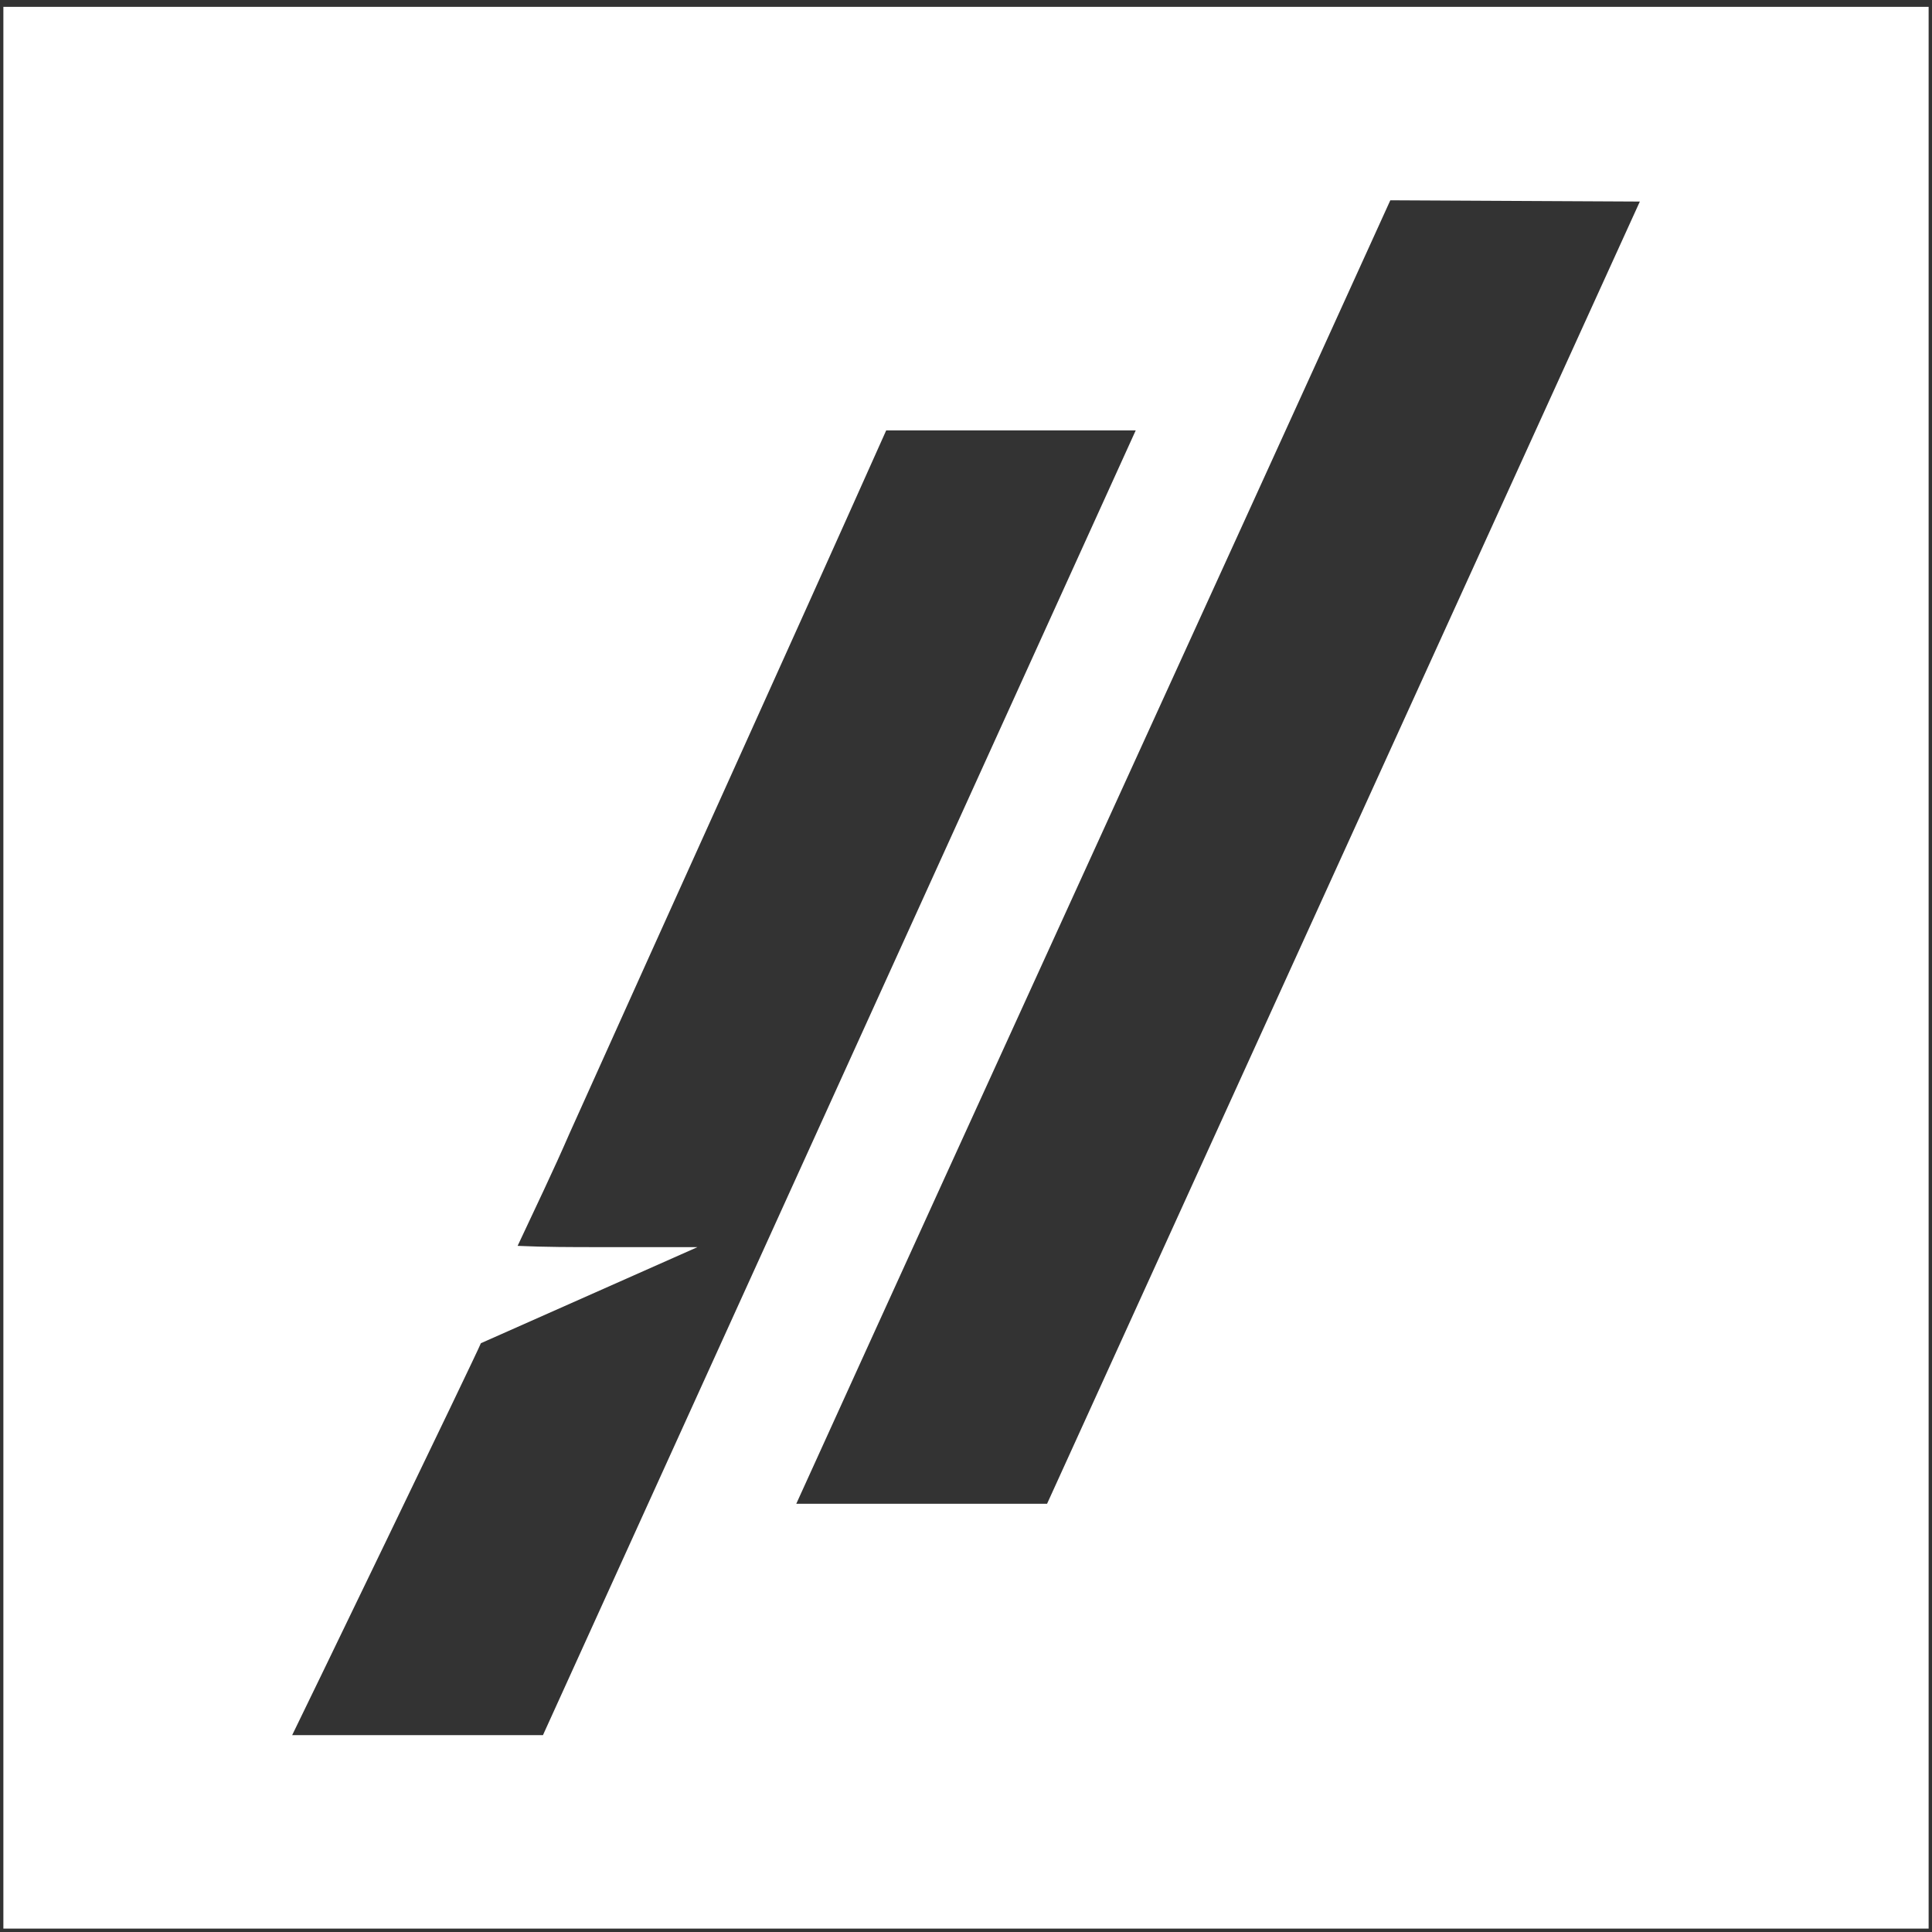 <?xml version="1.0" encoding="UTF-8" standalone="no" ?>
<!DOCTYPE svg PUBLIC "-//W3C//DTD SVG 1.1//EN" "http://www.w3.org/Graphics/SVG/1.1/DTD/svg11.dtd">
<svg xmlns="http://www.w3.org/2000/svg" xmlns:xlink="http://www.w3.org/1999/xlink" version="1.1" width="46" height="46" viewBox="0 0 500 500" xml:space="preserve">
<rect x="0" y="0" width="500" height="500" fill="#333333" stroke="none"/>
<desc>Created with Fabric.js 5.3.0</desc>
<defs>
</defs>
<g transform="matrix(3.278 0 0 3.272 250 250.445)" id="2Q3ZFVh3OpFdh3lnTLH0n"  >
<path style="stroke: rgb(255,255,255); stroke-opacity: 0; stroke-width: 1; stroke-dasharray: none; stroke-linecap: butt; stroke-dashoffset: 0; stroke-linejoin: miter; stroke-miterlimit: 4; fill: rgb(255,255,255); fill-rule: nonzero; opacity: 1;" vector-effect="non-scaling-stroke"  transform=" translate(0, 0)" d="M -76 76 L 76 76 L 76 -76 L -76 -76 z M 53.2 -60.6 L 20.141 12.158 L 6.4 42.4 L -13.4 42.4 C 2.2 8 17.9 -26.3 33.5 -60.7 z M -38.3 29.7 L -21.2 22.1 C -21.4 22.1 -28.7 22.1 -28.9 22.1 C -31.1 22.1 -33.2 22.1 -35.4 22 C -34 19 -32.6 16.1 -31.3 13.1 C -23 -5.4 -14.6 -23.9 -6.3 -42.5 L 13.4 -42.5 L -33.4 60.7 L -53.2 60.7 C -52.7 59.7 -38.7 30.7 -38.3 29.7 z" stroke-linecap="round" />
</g>
</svg>